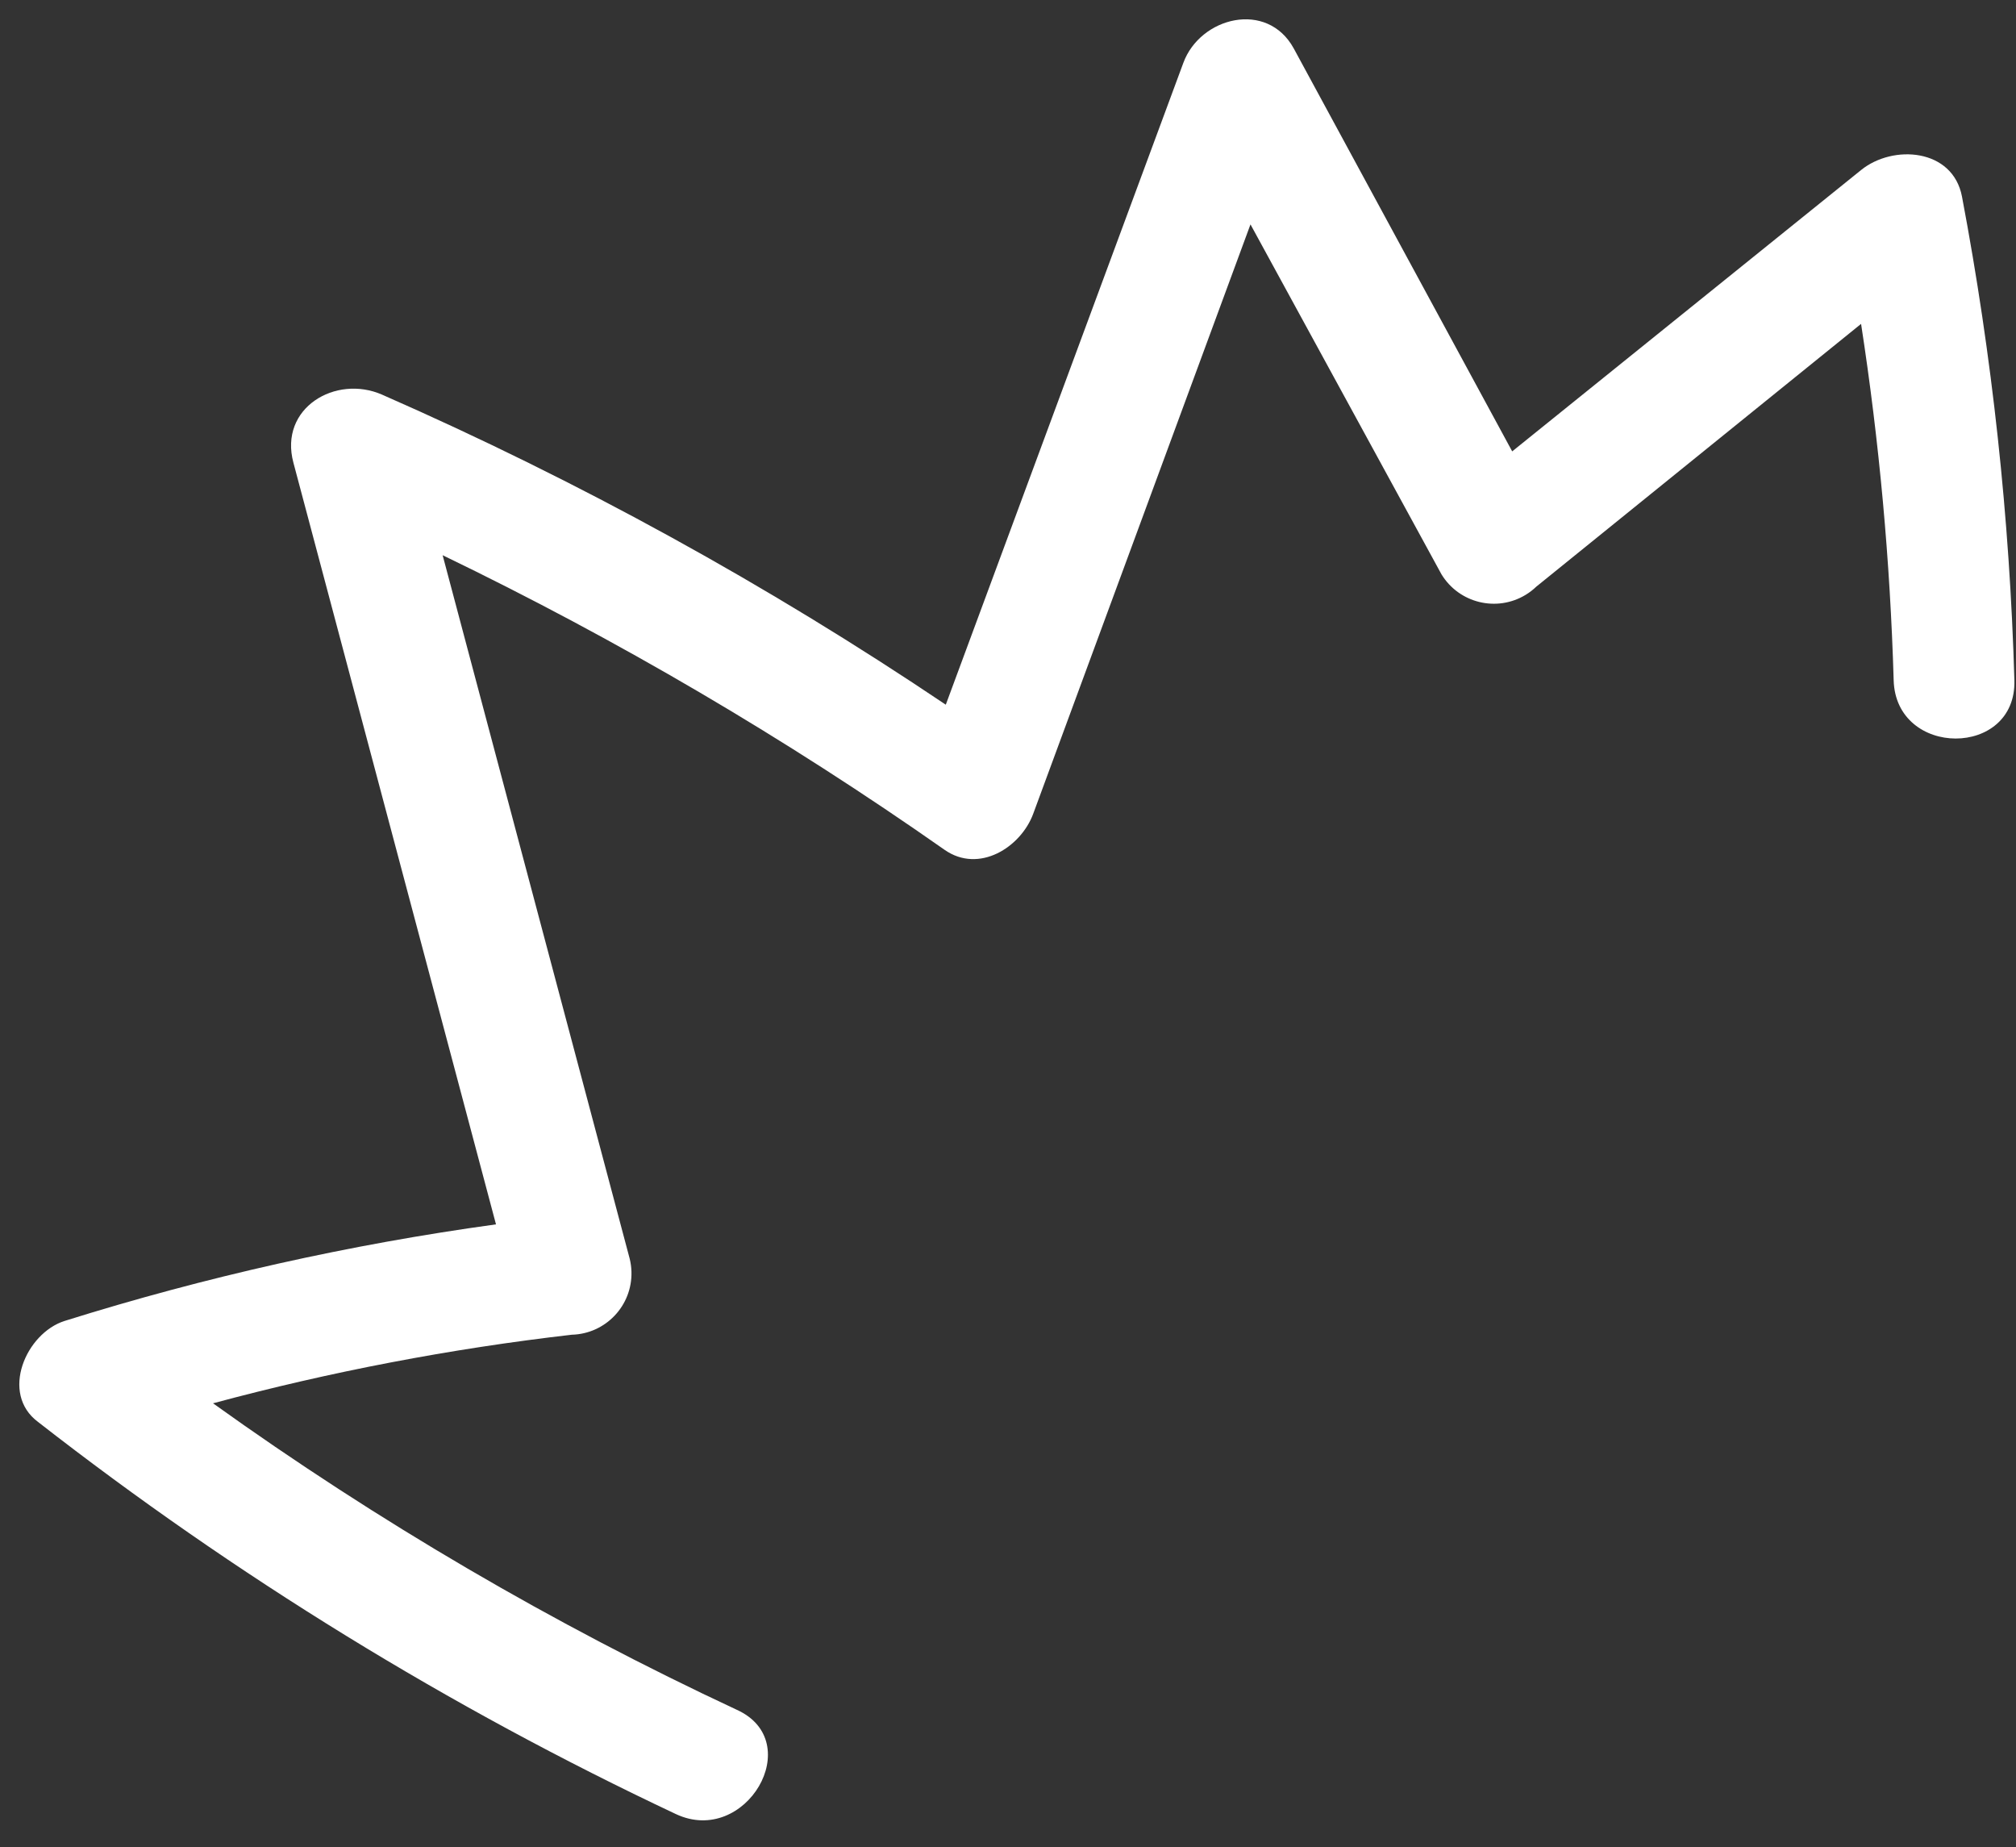 <?xml version="1.0" encoding="UTF-8" standalone="no"?><svg xmlns="http://www.w3.org/2000/svg" xmlns:xlink="http://www.w3.org/1999/xlink" fill="#000000" height="76.5" preserveAspectRatio="xMidYMid meet" version="1" viewBox="-0.8 -0.8 83.5 76.5" width="83.5" zoomAndPan="magnify"><rect x="-0.8" y="-0.8" width="83.5" height="76.5" fill="#333333" stroke="none"/><g id="change1_1"><path d="M80.463,7.342c-0.38-2-2.86-2.17-4.18-1.1l-14.45,11.65l-9.05-16.69c-1.1-2-3.87-1.3-4.57,0.6 l-9.84,26.58c-7.385-4.968-15.199-9.265-23.35-12.84c-1.92-0.84-4.28,0.55-3.67,2.82l8.39,31.54c-6.058,0.833-12.035,2.171-17.87,4 c-1.6,0.51-2.68,3-1.1,4.18c8.178,6.376,17.039,11.822,26.42,16.24c2.9,1.36,5.44-3,2.52-4.32c-7.607-3.55-14.868-7.799-21.69-12.69 c4.876-1.312,9.843-2.262,14.86-2.84c1.402-0.037,2.509-1.205,2.471-2.607c-0.005-0.18-0.029-0.358-0.071-0.533l-7.75-29.14 c7.248,3.499,14.2,7.579,20.79,12.2c1.43,1,3.16-0.11,3.67-1.49l9-24.41l7.91,14.49c0.73,1.198,2.292,1.578,3.49,0.849 c0.158-0.096,0.306-0.21,0.44-0.339l13.45-10.88c0.754,4.887,1.205,9.817,1.35,14.76c0.09,3.21,5.09,3.22,5,0 C82.44,20.649,81.714,13.951,80.463,7.342z" fill="#ffffff"/></g></svg>